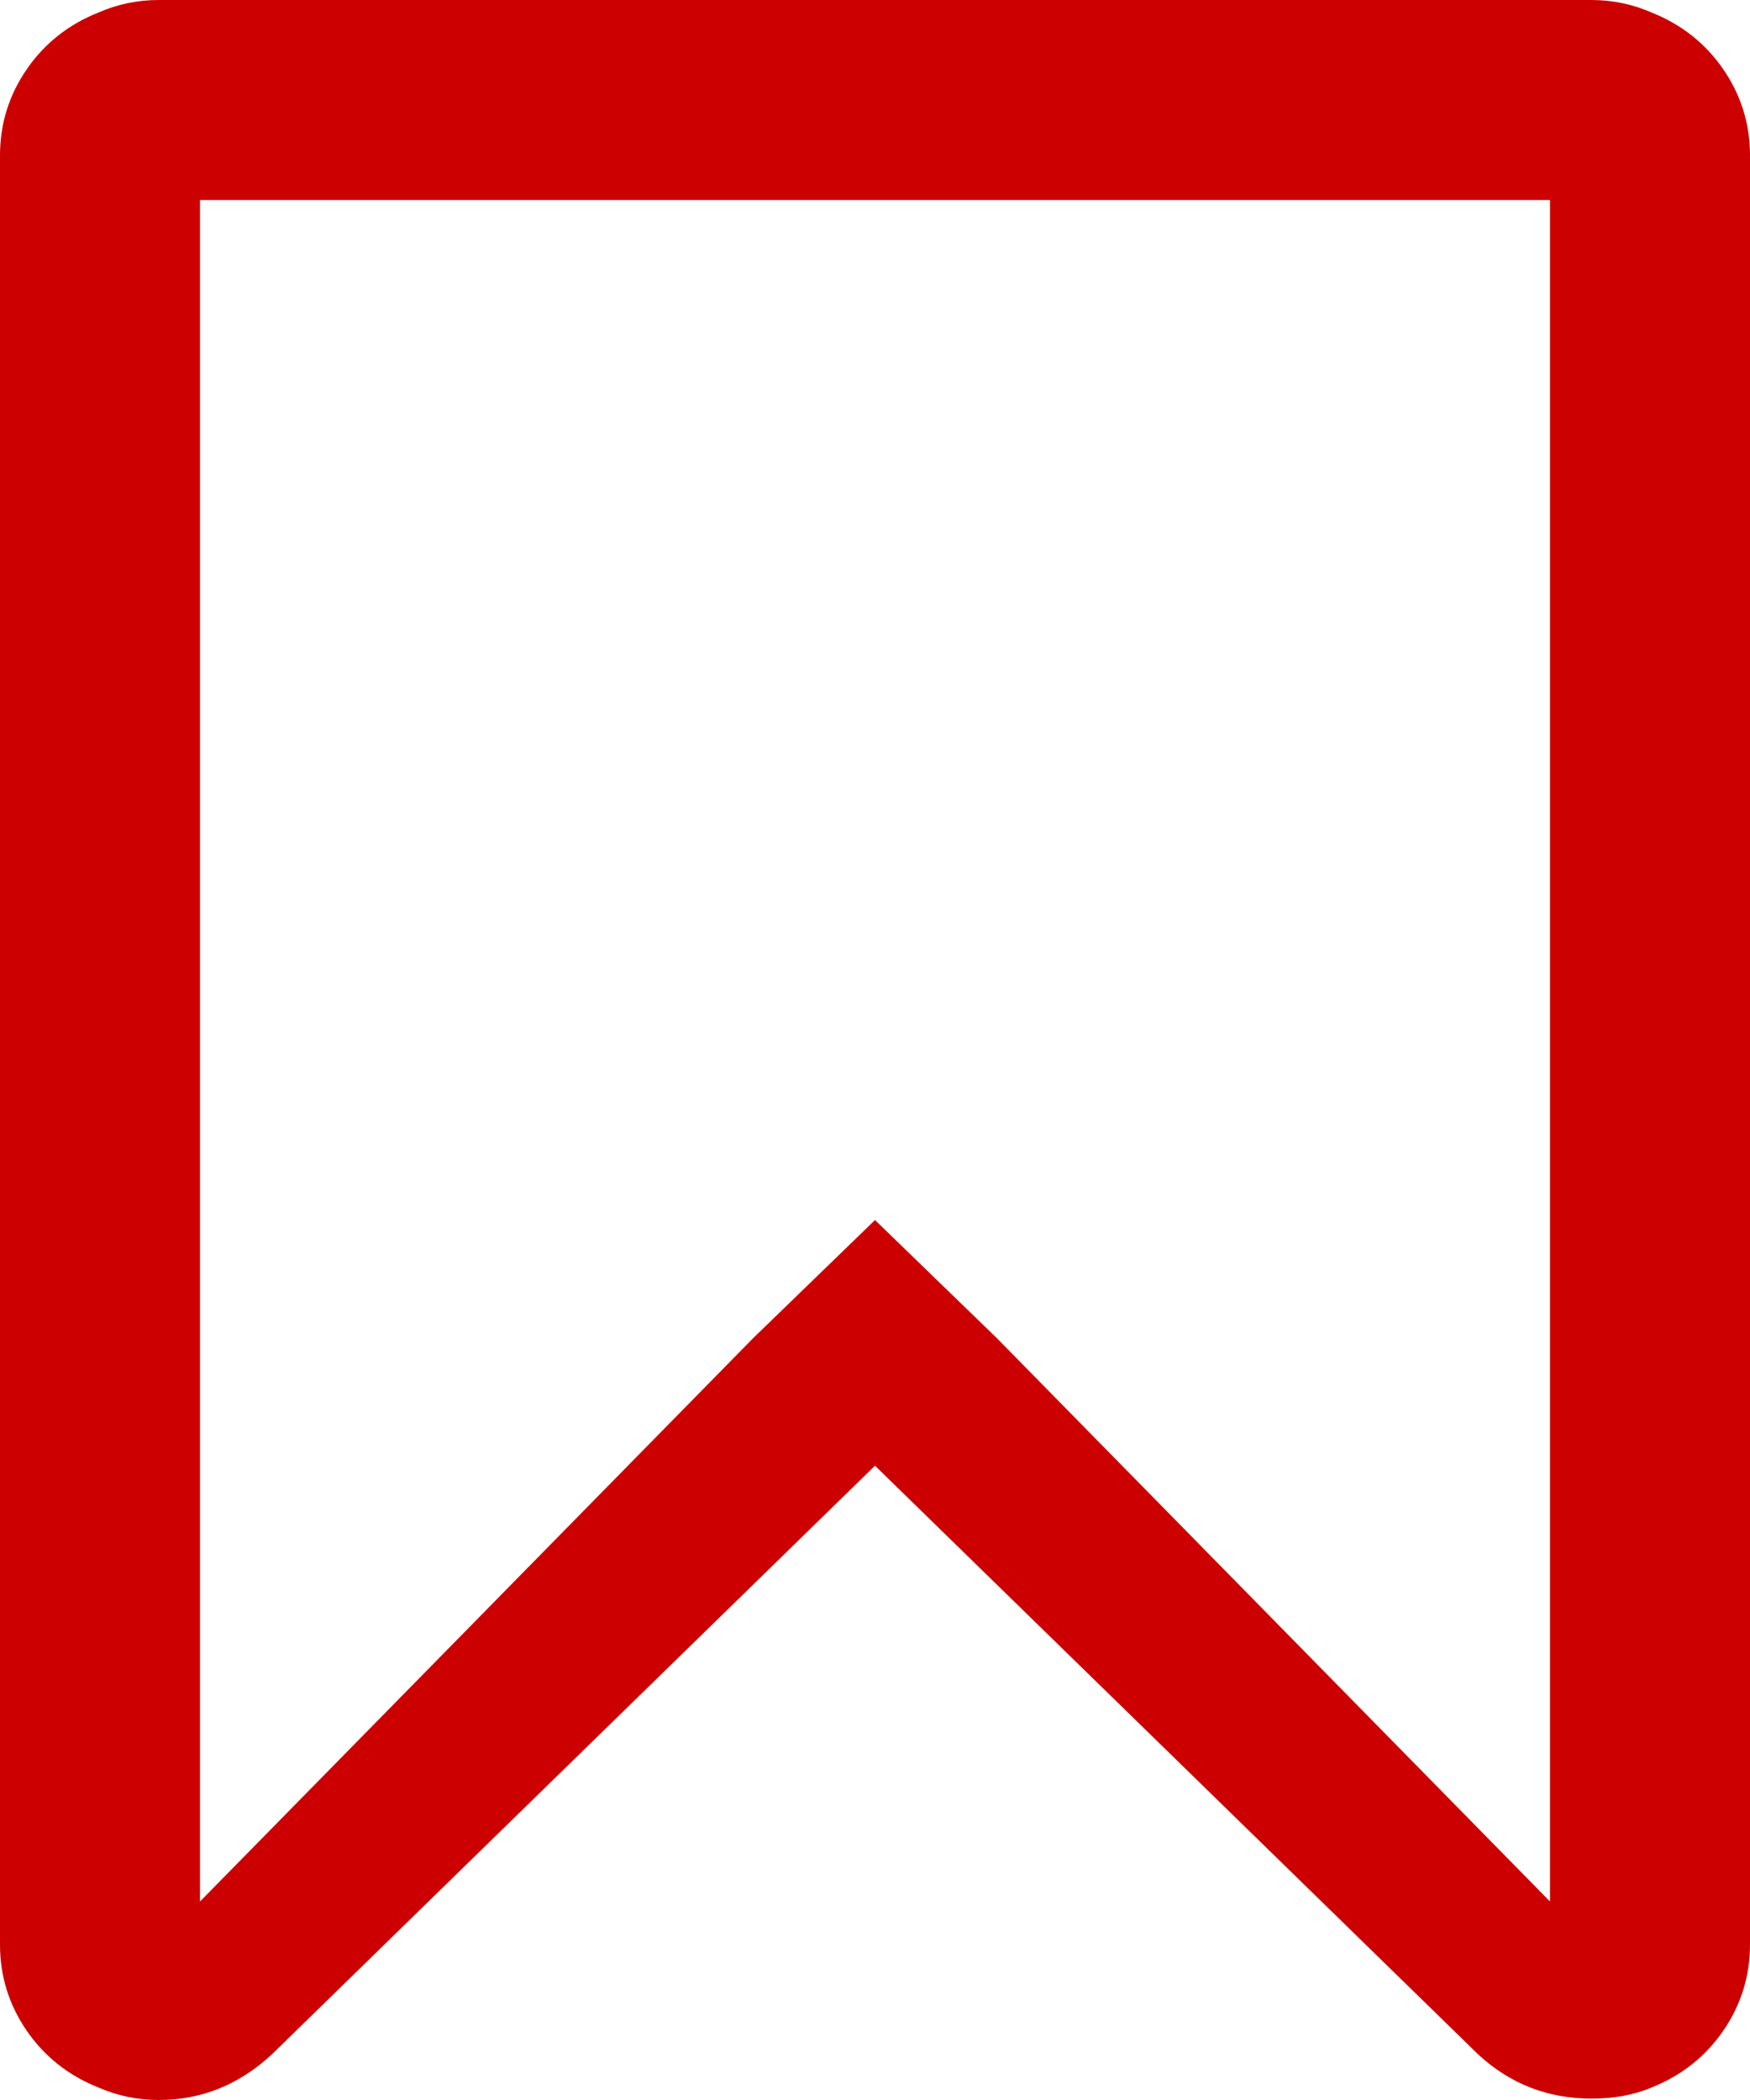 ﻿<?xml version="1.0" encoding="utf-8"?>
<svg version="1.1" xmlns:xlink="http://www.w3.org/1999/xlink" width="35px" height="42px" xmlns="http://www.w3.org/2000/svg">
  <g transform="matrix(1 0 0 1 -936 -4463 )">
    <path d="M 31 38.03  L 31 4  L 4 4  L 4 38.03  L 15.066 26.76  L 17.5 24.401  L 19.934 26.76  L 31 38.03  Z M 3.172 0  L 31.828 0  C 32.247 0  32.648 0.083  33.031 0.25  C 33.633 0.49  34.111 0.87  34.467 1.388  C 34.822 1.906  35 2.48  35 3.109  L 35 38.891  C 35 39.52  34.822 40.094  34.467 40.612  C 34.111 41.13  33.633 41.51  33.031 41.75  C 32.685 41.898  32.284 41.972  31.828 41.972  C 30.953 41.972  30.197 41.676  29.559 41.084  L 17.5 29.314  L 5.441 41.084  C 4.785 41.695  4.029 42  3.172 42  C 2.753 42  2.352 41.917  1.969 41.75  C 1.367 41.51  0.889 41.13  0.533 40.612  C 0.178 40.094  0 39.52  0 38.891  L 0 3.109  C 0 2.48  0.178 1.906  0.533 1.388  C 0.889 0.87  1.367 0.49  1.969 0.25  C 2.352 0.083  2.753 0  3.172 0  Z " fill-rule="nonzero" fill="#cc0000" stroke="none" transform="matrix(1 0 0 1 936 4463 )" />
  </g>
</svg>